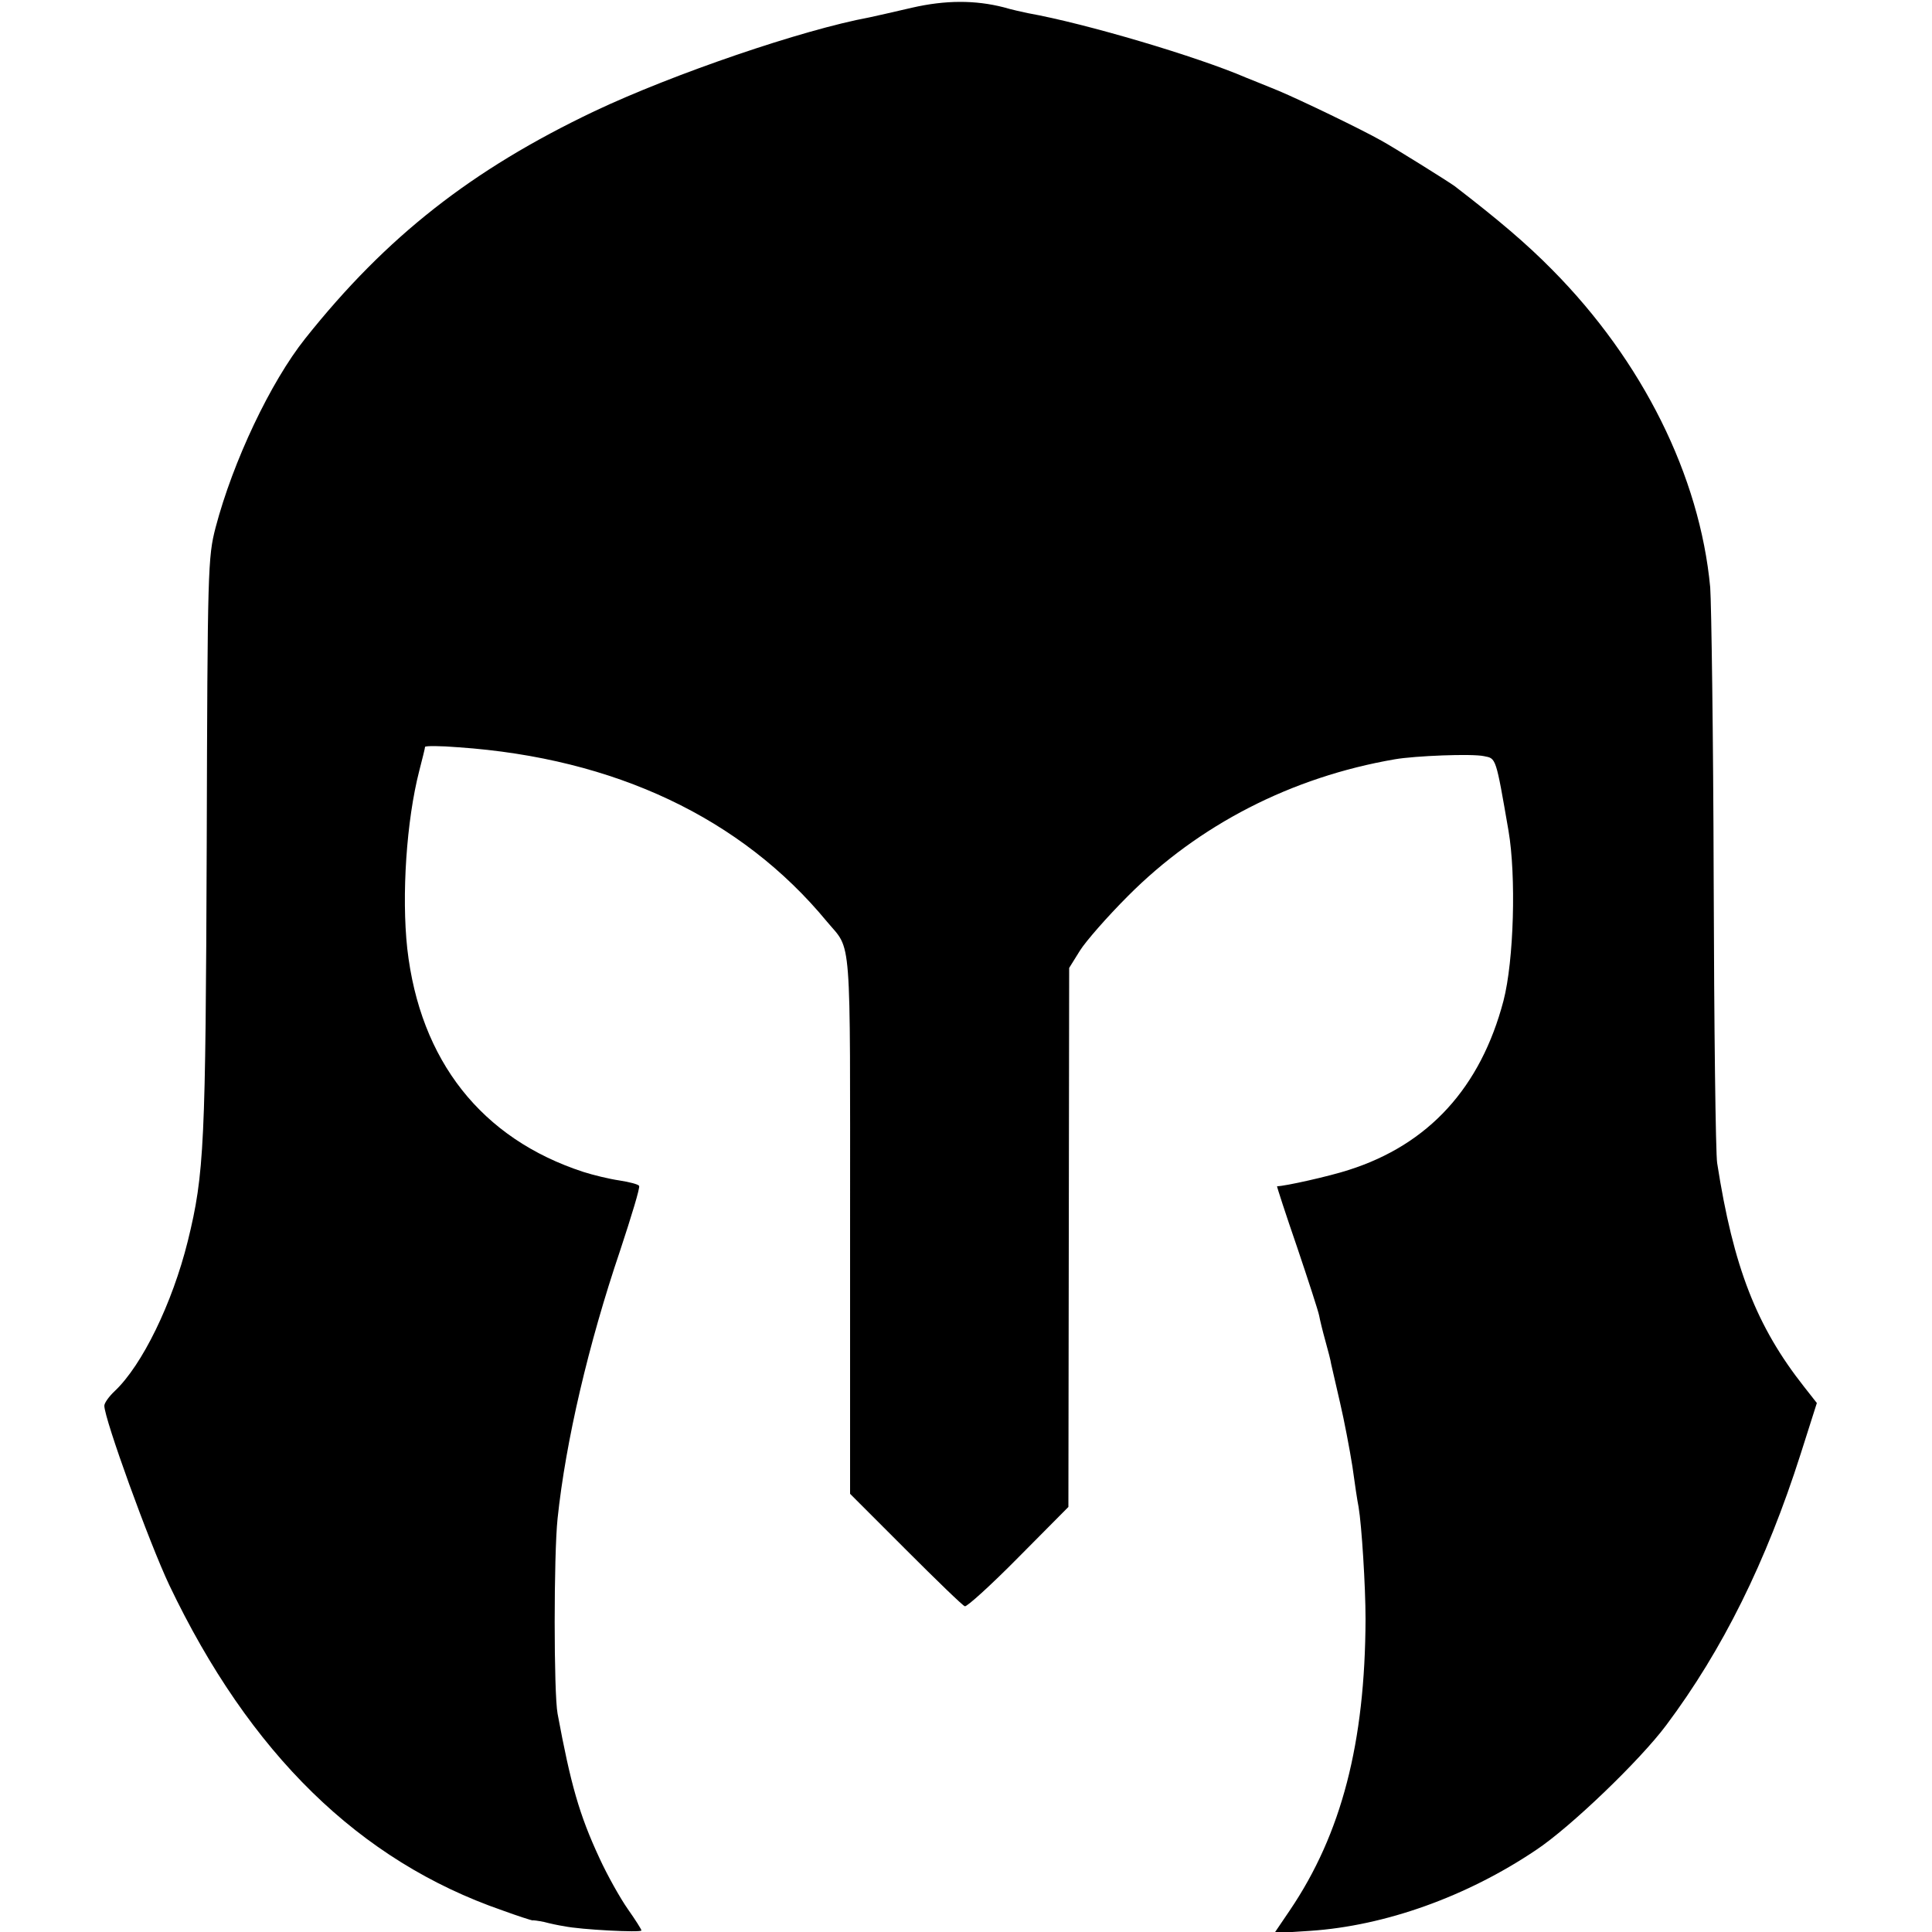 <?xml version="1.0" standalone="no"?>
<!DOCTYPE svg PUBLIC "-//W3C//DTD SVG 20010904//EN"
 "http://www.w3.org/TR/2001/REC-SVG-20010904/DTD/svg10.dtd">
<svg version="1.0" xmlns="http://www.w3.org/2000/svg"
 width="500pt" height="500pt" viewBox="0 0 500 500"
 preserveAspectRatio="xMidYMid meet">
<g transform="translate(0,500) scale(0.1,-0.1)"
fill="#000000" stroke="none">
<path d="M2360 4980 c-47 -11 -96 -22 -110 -25 -173 -32 -507 -146 -712 -243
-317 -151 -538 -324 -748 -588 -90 -113 -187 -318 -232 -489 -20 -77 -21 -106
-23 -820 -3 -778 -6 -852 -49 -1027 -40 -161 -118 -321 -189 -388 -15 -14 -27
-31 -27 -38 0 -34 116 -354 168 -464 208 -436 492 -714 862 -842 41 -15 76
-26 78 -26 1 1 15 -1 30 -4 15 -4 38 -9 52 -11 42 -9 200 -17 200 -11 0 3 -16
28 -35 55 -19 27 -53 87 -74 133 -52 112 -74 190 -108 373 -10 53 -10 411 0
505 21 200 80 452 162 694 29 88 52 163 49 167 -2 4 -25 10 -51 14 -27 4 -68
14 -93 22 -264 86 -423 288 -456 578 -15 138 -2 332 31 460 8 31 15 59 15 62
0 3 39 3 87 -1 404 -28 732 -183 953 -451 65 -78 60 -14 60 -783 l0 -698 144
-144 c79 -79 148 -146 153 -147 5 -2 68 55 139 127 l129 130 1 697 1 698 28
45 c15 24 71 88 124 141 183 184 423 308 691 354 52 9 200 15 231 8 31 -6 30
-2 63 -193 20 -117 14 -336 -13 -440 -59 -224 -193 -372 -401 -438 -49 -16
-165 -42 -185 -42 -1 0 22 -71 52 -158 29 -86 55 -166 57 -177 2 -11 9 -40 16
-65 7 -25 14 -52 15 -60 2 -8 12 -53 23 -100 11 -47 25 -121 32 -165 6 -44 13
-91 16 -105 8 -47 18 -205 18 -290 -1 -320 -62 -556 -196 -754 l-40 -59 93 6
c193 13 404 88 584 209 89 59 269 232 337 323 146 195 259 423 348 702 l42
132 -33 42 c-123 156 -183 309 -225 579 -4 25 -8 353 -9 730 -1 377 -6 719 -9
760 -27 288 -175 586 -409 822 -67 68 -139 129 -252 216 -13 10 -162 103 -190
118 -53 30 -209 105 -266 129 -35 14 -73 30 -84 34 -125 54 -414 140 -565 167
-14 3 -42 9 -62 15 -74 19 -151 19 -238 -1z"/>
</g>
</svg>
